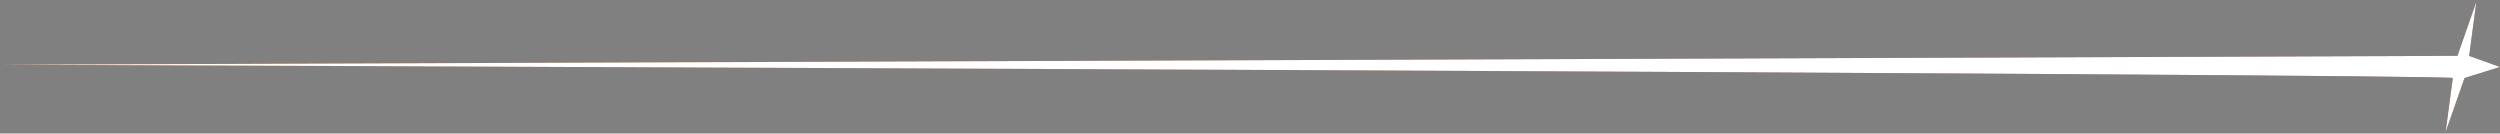 <svg width="861" height="46" viewBox="0 0 861 46" fill="none" xmlns="http://www.w3.org/2000/svg">
<rect x="0" y="0" width="861" height="46" fill="#808080" stroke="none"/>
<path d="M850.379 19.222L852.862 0.587L846.34 19.222L0 22.288C0 22.288 844.547 25.414 844.744 26.873L842.262 45.509L848.784 26.873L861 23.063L850.36 19.252L850.379 19.222Z" fill="url(#paint0_linear_6156_65086)"/>
<path d="M850.379 19.222L852.862 0.587L846.34 19.222L0 22.288C0 22.288 844.547 25.414 844.744 26.873L842.262 45.509L848.784 26.873L861 23.063L850.36 19.252L850.379 19.222Z" fill="white"/>
<defs>
<linearGradient id="paint0_linear_6156_65086" x1="669.718" y1="11.817" x2="188.458" y2="12.241" gradientUnits="userSpaceOnUse">
<stop stop-color="#6E2200"/>
<stop offset="1" stop-color="#D44200"/>
</linearGradient>
</defs>
</svg>
